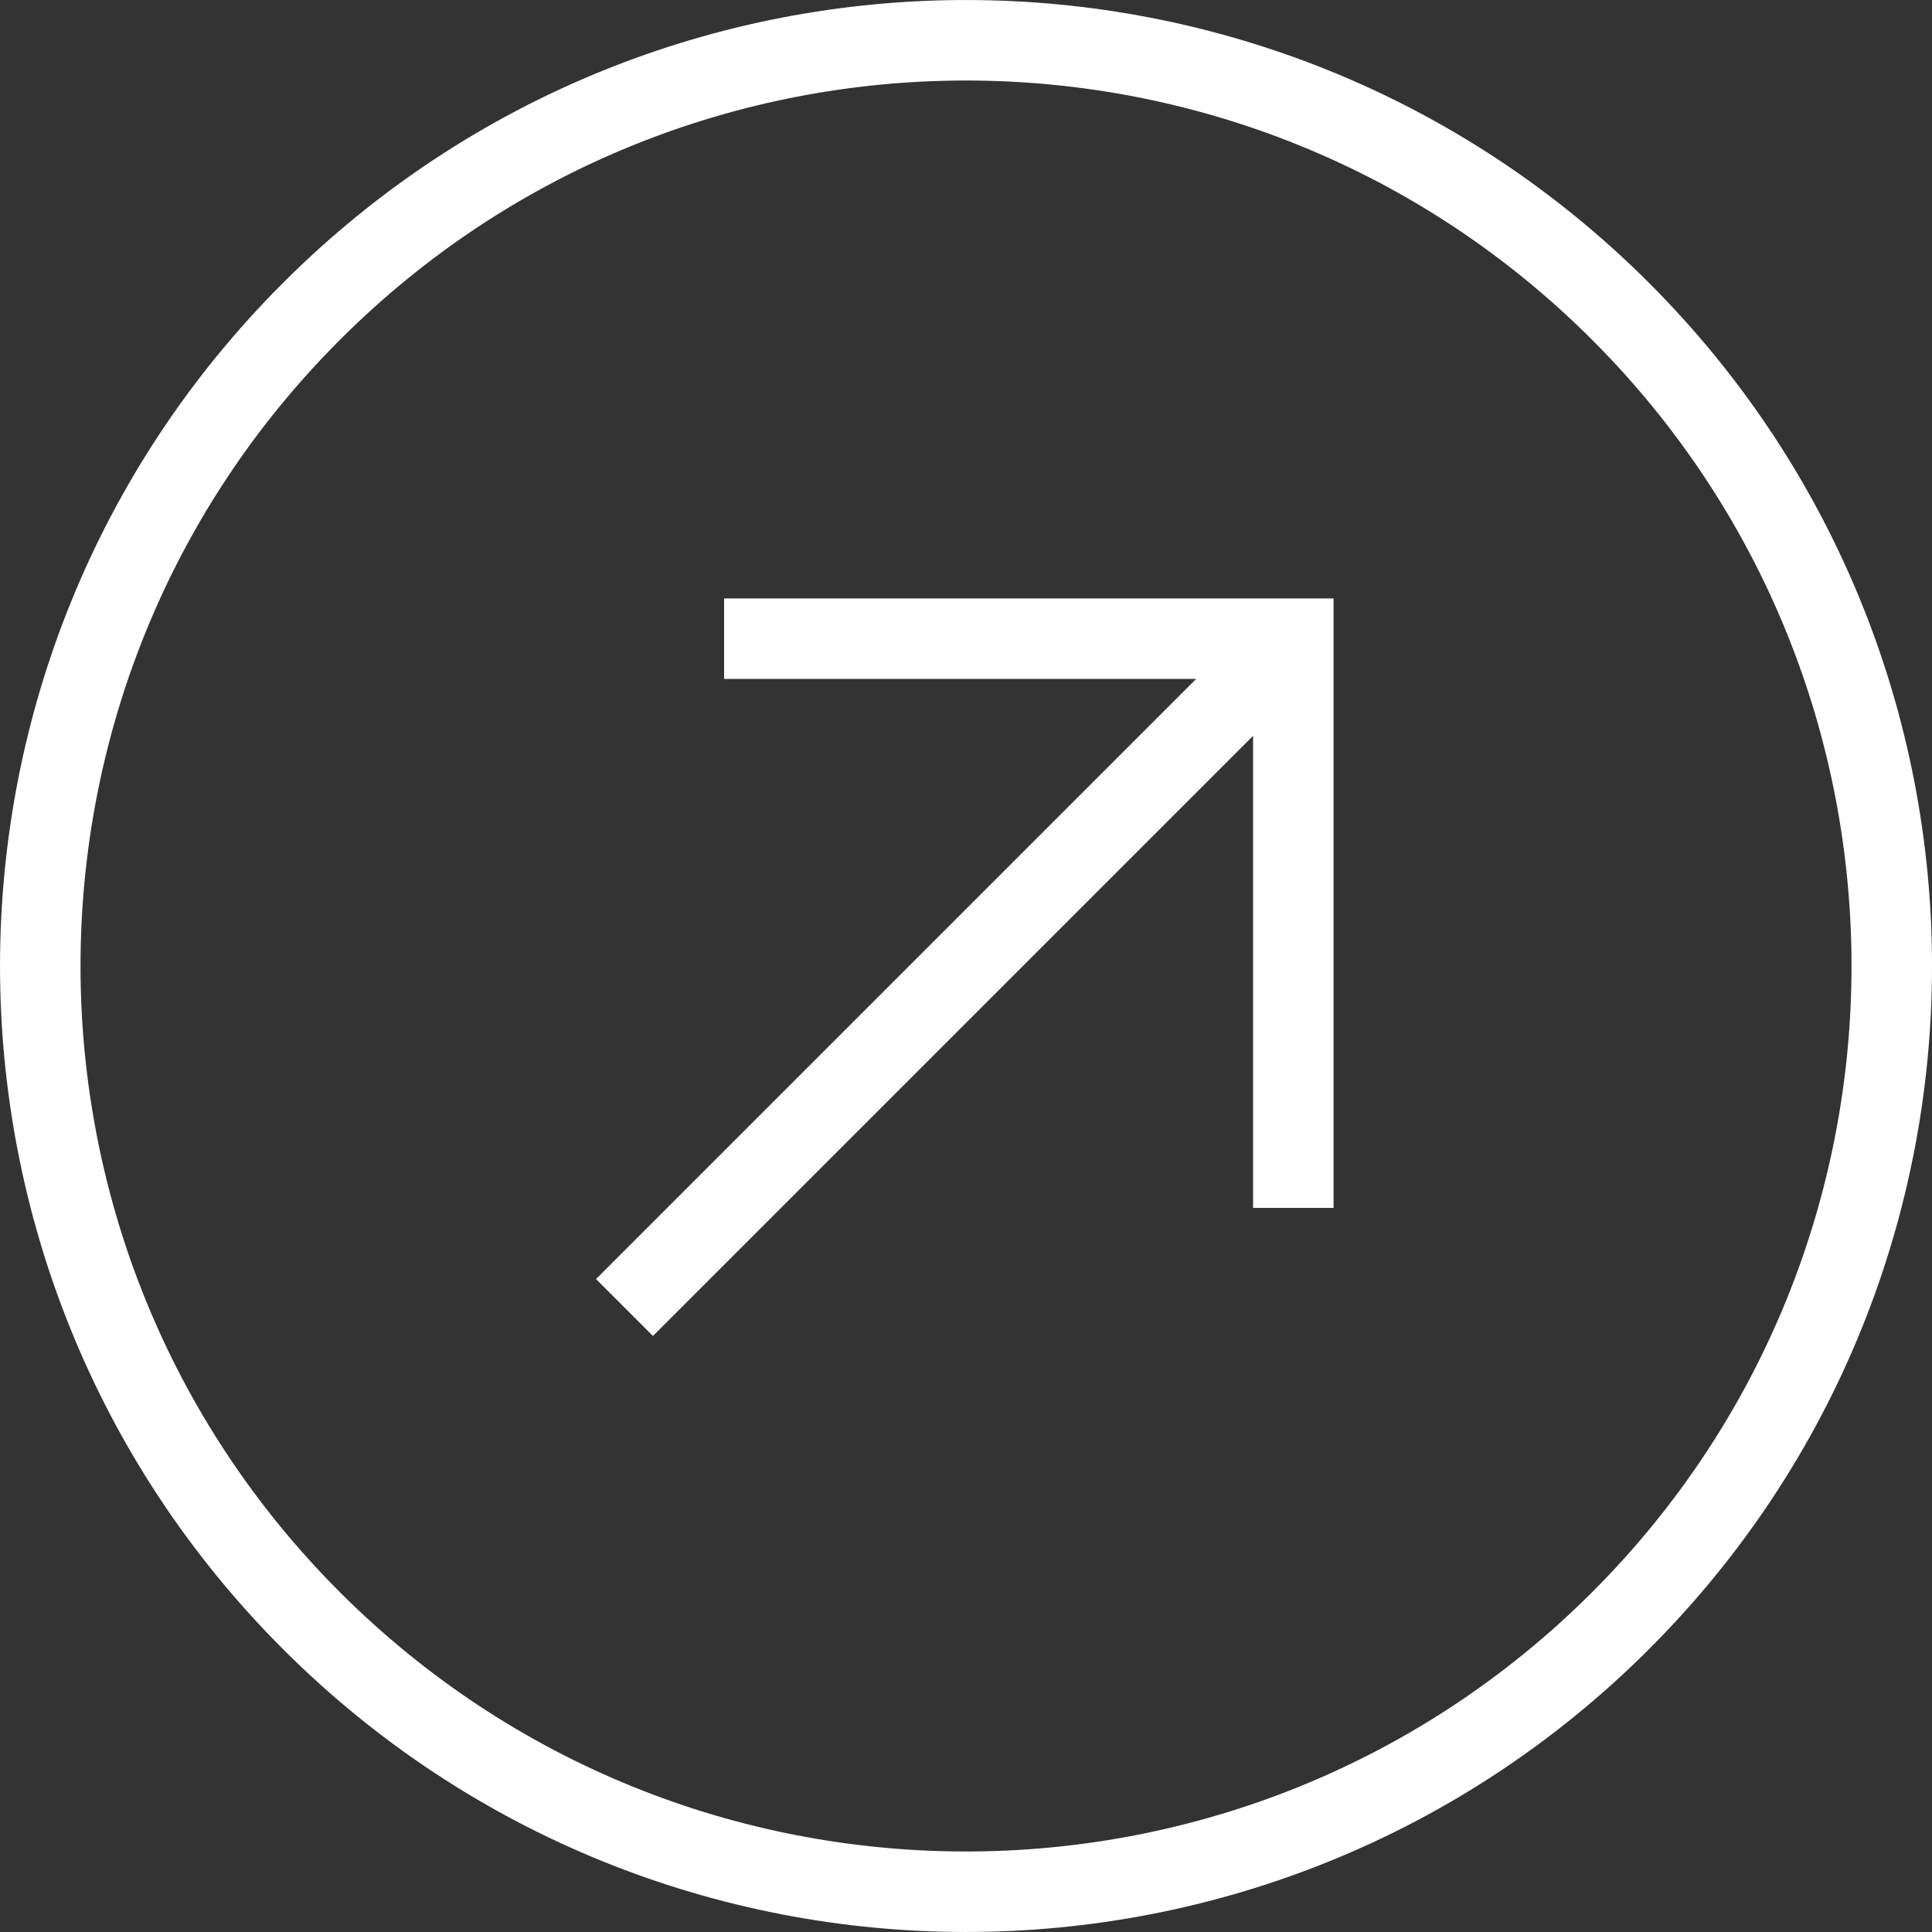 <svg version="1.1" xmlns="http://www.w3.org/2000/svg" xmlns:xlink="http://www.w3.org/1999/xlink" x="0px" y="0px" width="48px"
	 height="48px" viewBox="0 0 48 48" style="overflow:visible;enable-background:new 0 0 48 48;" xml:space="preserve">
<rect x="0" y="0" width="48" height="48" fill="#333333" stroke="none"/>
<style type="text/css">
	.st0{fill:none;stroke:#FFFFFF;stroke-width:2;}
	.st1{fill:none;stroke:#FFFFFF;stroke-width:2;stroke-linecap:square;}
</style>
<defs>
</defs>
<path class="st0" d="M7.737,40.264L7.737,40.264c-8.982-8.982-8.982-23.545,0-32.527l0,0
	c8.982-8.982,23.545-8.982,32.527,0l0,0c8.982,8.982,8.982,23.545,0,32.527l0,0
	C31.281,49.245,16.719,49.245,7.737,40.264z"/>
<path class="st1" d="M16.222,31.778l14.849-14.849"/>
<path class="st0" d="M17.99,15.868h14.142v14.142"/>
</svg>
